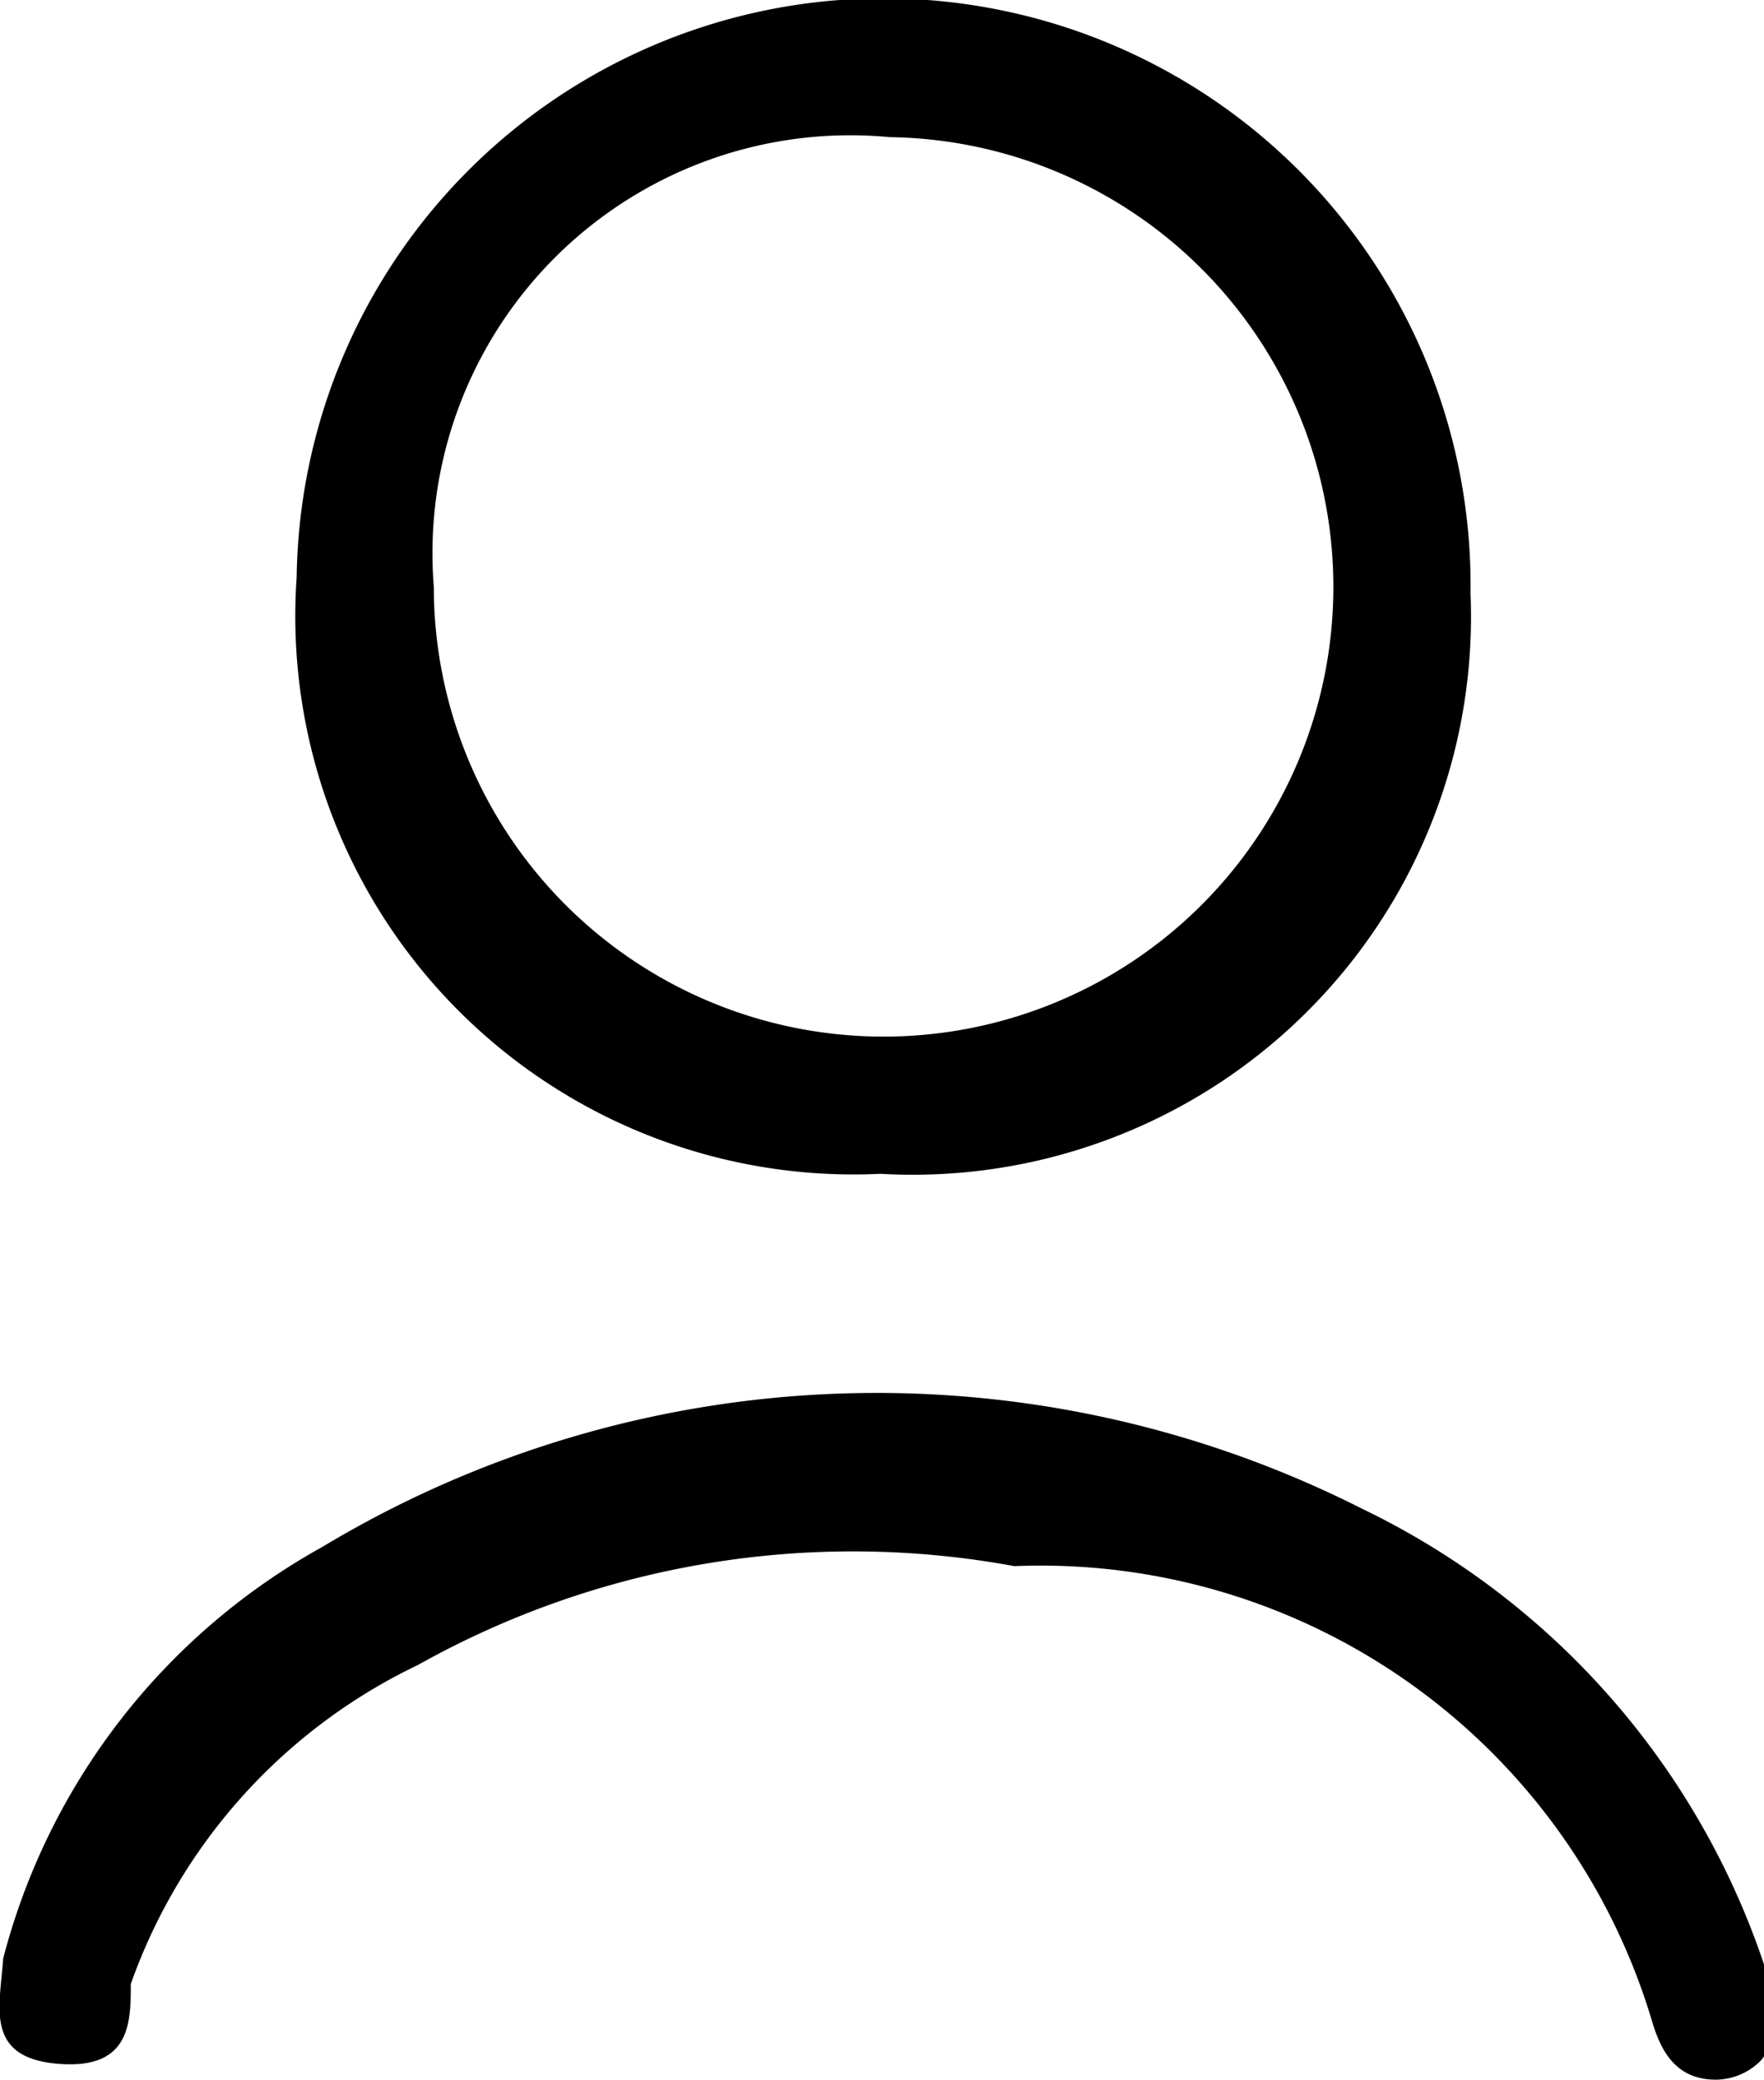 <svg id="Vrstva_1" data-name="Vrstva 1" xmlns="http://www.w3.org/2000/svg" viewBox="0 0 5.53 6.52"><title>osoba</title><path d="M77.49,38.67a1.75,1.75,0,0,1-1.83-1.87,1.84,1.84,0,0,1,3.68.05A1.75,1.75,0,0,1,77.49,38.67Zm-1.4-1.84a1.41,1.41,0,1,0,1.43-1.41A1.31,1.31,0,0,0,76.09,36.83Z" transform="translate(-74.73 -34.99)"/><path d="M79,39.72a2.45,2.45,0,0,1,1.3,1.56.22.22,0,0,1-.05.17.2.2,0,0,1-.14.06c-.12,0-.17-.08-.2-.18a2,2,0,0,0-2-1.43,2.79,2.79,0,0,0-1.87.31,1.76,1.76,0,0,0-.9,1c0,.12,0,.27-.23.25s-.18-.18-.17-.33a2.07,2.07,0,0,1,1-1.29A3.37,3.37,0,0,1,79,39.72Z" transform="translate(-74.73 -34.99)"/><path d="M76,39" transform="translate(-74.73 -34.99)"/></svg>